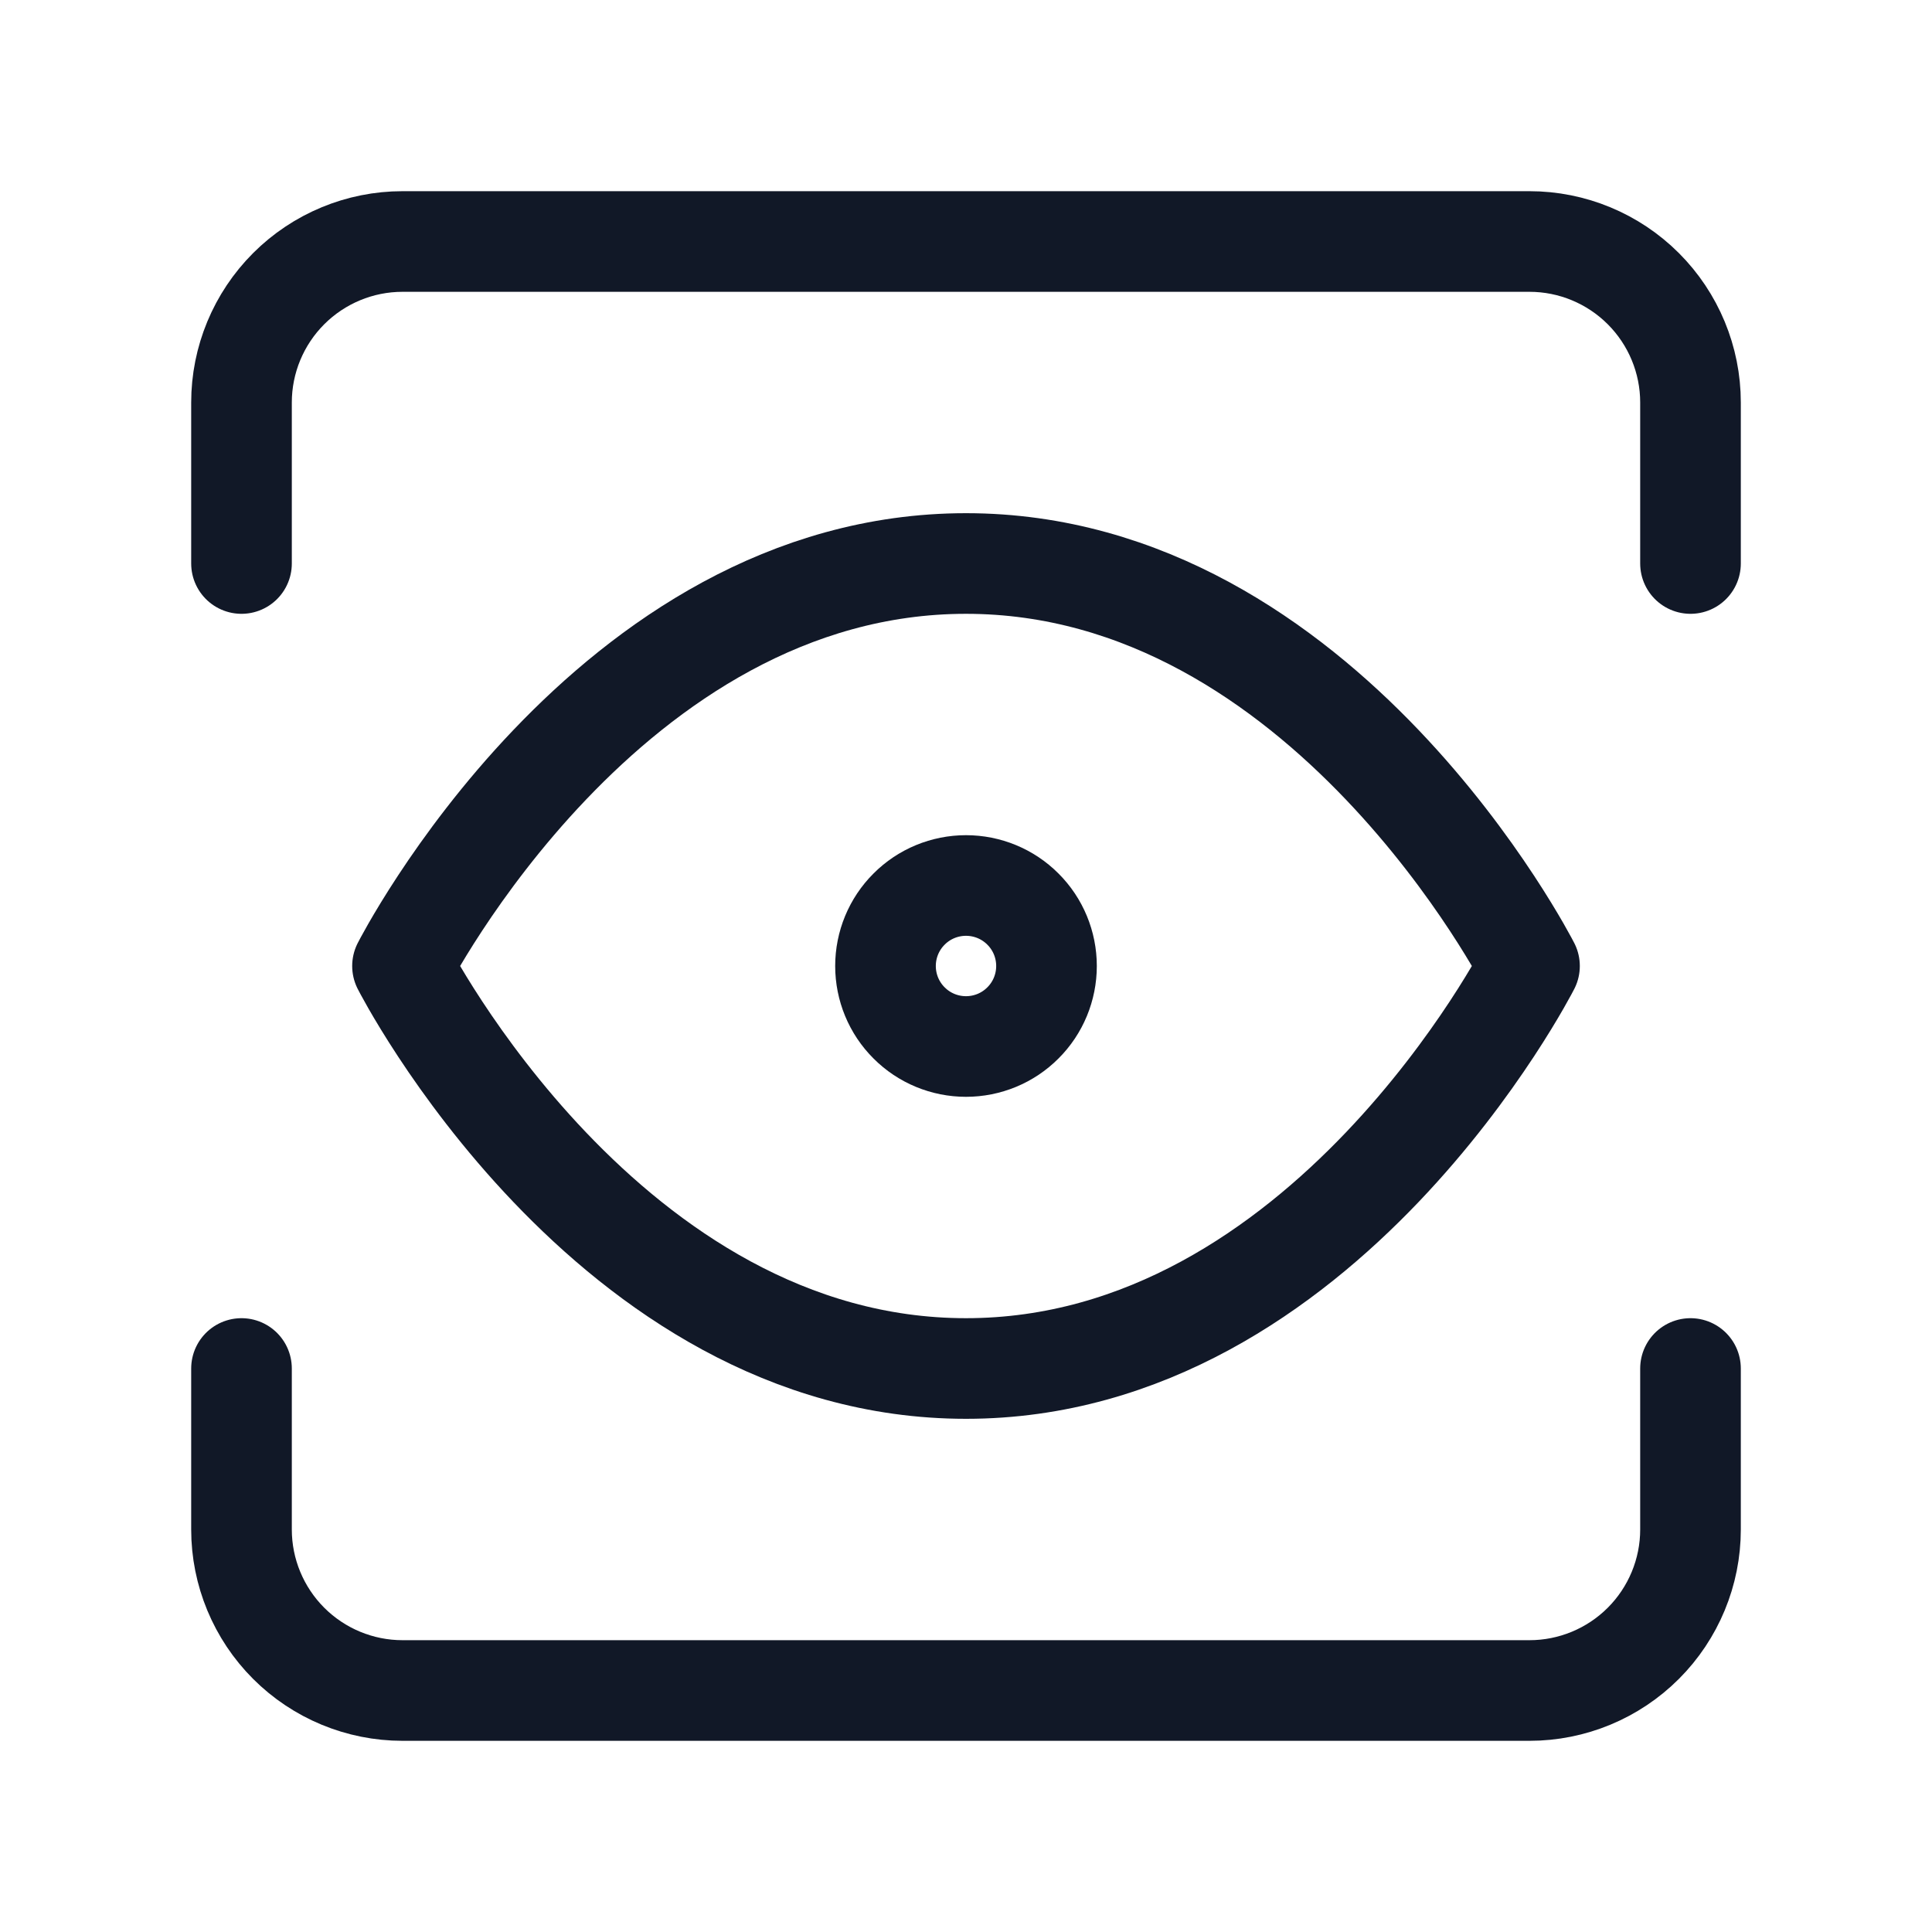 <svg xmlns="http://www.w3.org/2000/svg" width="24" height="24" viewBox="0 0 24 24" fill="none"><path d="M5 12C5 12 7.545 7 12 7C16.454 7 19 12 19 12C19 12 16.454 17 12 17C7.545 17 5 12 5 12Z" stroke="#111827" stroke-width="1.25" stroke-linecap="round" stroke-linejoin="round"></path><path d="M12 13C12.265 13 12.52 12.895 12.707 12.707C12.895 12.52 13 12.265 13 12C13 11.735 12.895 11.48 12.707 11.293C12.52 11.105 12.265 11 12 11C11.735 11 11.48 11.105 11.293 11.293C11.105 11.48 11 11.735 11 12C11 12.265 11.105 12.52 11.293 12.707C11.48 12.895 11.735 13 12 13Z" stroke="#111827" stroke-width="1.25" stroke-linecap="round" stroke-linejoin="round"></path><path d="M21 17V19C21 19.53 20.789 20.039 20.414 20.414C20.039 20.789 19.53 21 19 21H5C4.47 21 3.961 20.789 3.586 20.414C3.211 20.039 3 19.53 3 19V17" stroke="#111827" stroke-width="1.25" stroke-linecap="round" stroke-linejoin="round"></path><path d="M21 7V5C21 4.47 20.789 3.961 20.414 3.586C20.039 3.211 19.53 3 19 3H5C4.47 3 3.961 3.211 3.586 3.586C3.211 3.961 3 4.47 3 5V7" stroke="#111827" stroke-width="1.25" stroke-linecap="round" stroke-linejoin="round"></path></svg>